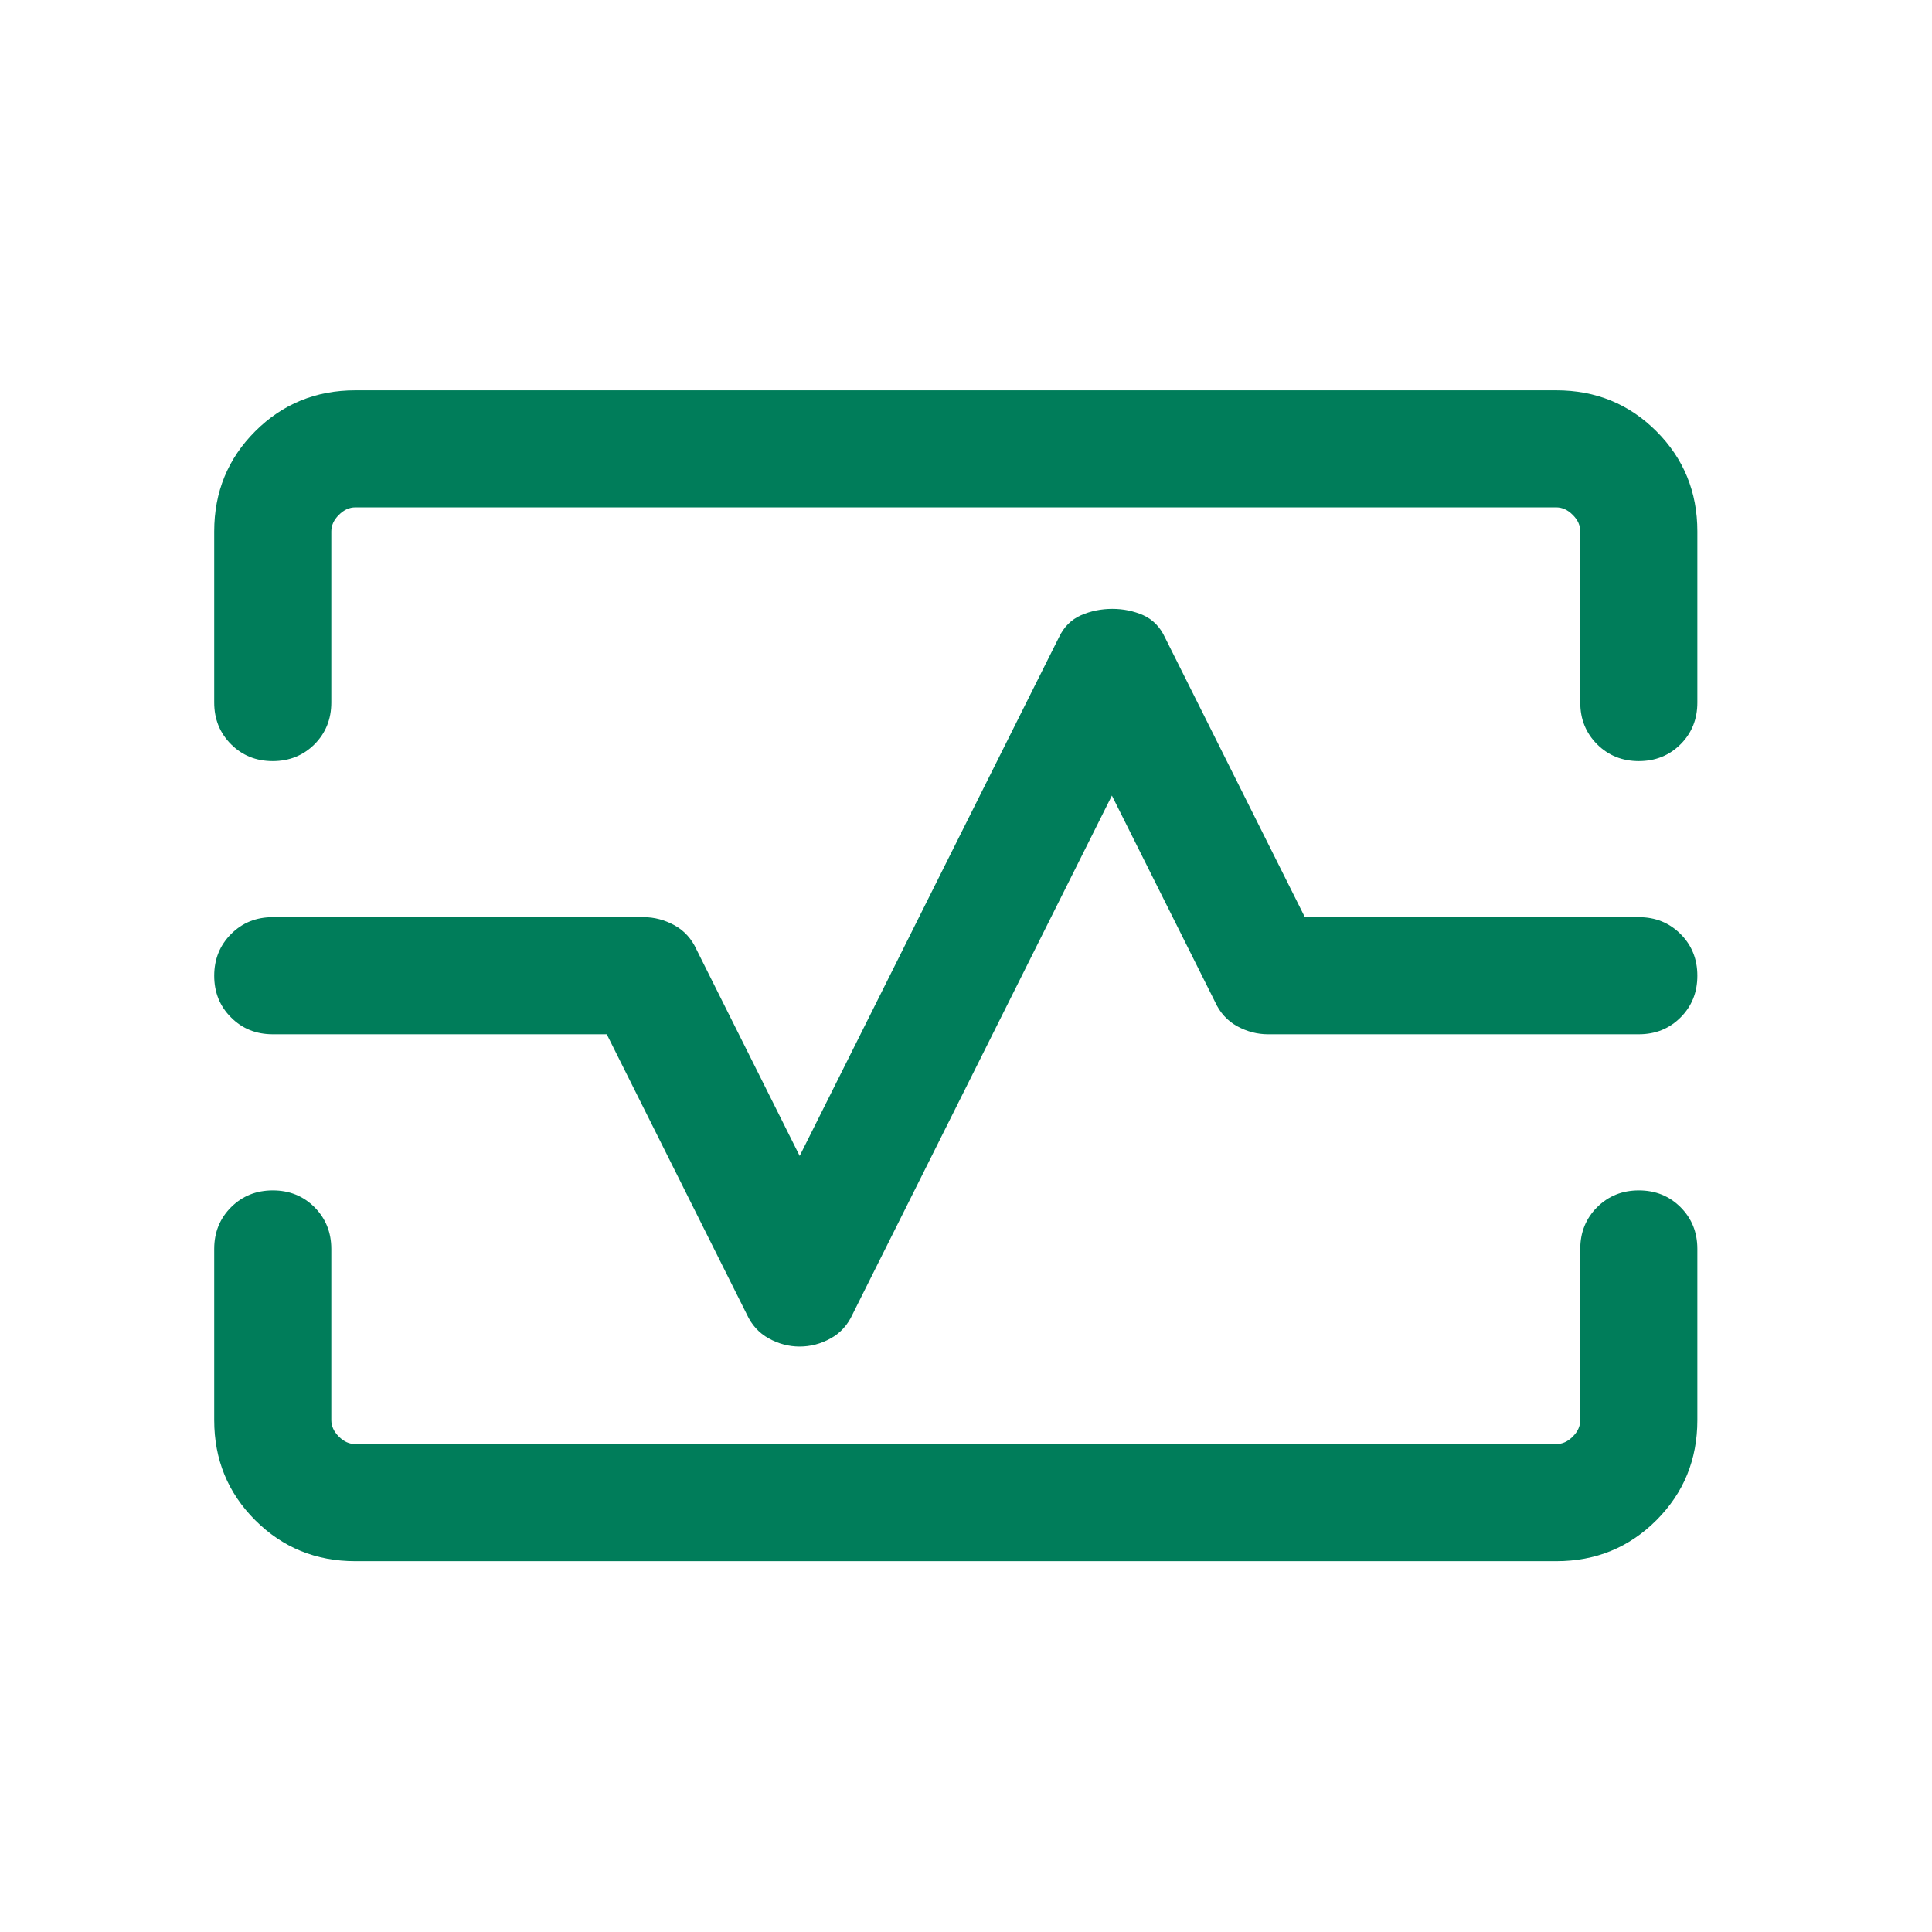 <svg width="33" height="33" viewBox="0 0 33 33" fill="none" xmlns="http://www.w3.org/2000/svg">
<mask id="mask0_11812_2647" style="mask-type:alpha" maskUnits="userSpaceOnUse" x="0" y="0" width="33" height="33">
<rect x="0.326" y="0.667" width="32" height="32" fill="#D9D9D9"/>
</mask>
<g mask="url(#mask0_11812_2647)">
<path d="M3.659 9.077C3.659 8.403 3.893 7.833 4.359 7.367C4.826 6.9 5.396 6.667 6.07 6.667H26.582C27.256 6.667 27.826 6.9 28.293 7.367C28.759 7.833 28.992 8.403 28.992 9.077V12C28.992 12.283 28.897 12.521 28.705 12.713C28.513 12.904 28.276 13 27.992 13C27.709 13 27.471 12.904 27.28 12.713C27.088 12.521 26.992 12.283 26.992 12V9.077C26.992 8.974 26.95 8.88 26.864 8.795C26.779 8.709 26.685 8.666 26.582 8.666H6.07C5.967 8.666 5.873 8.709 5.788 8.795C5.702 8.88 5.659 8.974 5.659 9.077V12C5.659 12.283 5.563 12.521 5.372 12.713C5.18 12.904 4.942 13 4.659 13C4.375 13 4.138 12.904 3.947 12.713C3.755 12.521 3.659 12.283 3.659 12V9.077ZM6.07 26.666C5.396 26.666 4.826 26.433 4.359 25.966C3.893 25.5 3.659 24.93 3.659 24.256V21.333C3.659 21.05 3.755 20.812 3.947 20.62C4.139 20.429 4.376 20.333 4.66 20.333C4.943 20.333 5.181 20.429 5.372 20.62C5.563 20.812 5.659 21.05 5.659 21.333V24.256C5.659 24.359 5.702 24.453 5.788 24.538C5.873 24.624 5.967 24.666 6.07 24.666H26.582C26.685 24.666 26.779 24.624 26.864 24.538C26.95 24.453 26.992 24.359 26.992 24.256V21.333C26.992 21.05 27.088 20.812 27.28 20.62C27.472 20.429 27.709 20.333 27.993 20.333C28.276 20.333 28.514 20.429 28.705 20.62C28.897 20.812 28.992 21.05 28.992 21.333V24.256C28.992 24.93 28.759 25.5 28.293 25.966C27.826 26.433 27.256 26.666 26.582 26.666H6.07ZM13.659 23C13.844 23 14.02 22.954 14.188 22.861C14.355 22.769 14.48 22.631 14.564 22.446L18.992 13.589L20.754 17.113C20.838 17.297 20.964 17.436 21.131 17.528C21.299 17.62 21.475 17.666 21.659 17.666H27.992C28.276 17.666 28.513 17.571 28.705 17.379C28.897 17.187 28.992 16.95 28.992 16.666C28.992 16.383 28.897 16.145 28.705 15.954C28.513 15.762 28.276 15.666 27.992 15.666H22.288L19.898 10.887C19.816 10.709 19.692 10.583 19.529 10.509C19.364 10.436 19.188 10.4 18.999 10.4C18.81 10.4 18.632 10.436 18.464 10.509C18.297 10.583 18.171 10.709 18.087 10.887L13.659 19.744L11.898 16.221C11.814 16.036 11.688 15.897 11.521 15.805C11.353 15.713 11.177 15.666 10.992 15.666H4.659C4.376 15.666 4.138 15.762 3.947 15.954C3.755 16.146 3.659 16.384 3.659 16.667C3.659 16.95 3.755 17.188 3.947 17.379C4.138 17.571 4.376 17.666 4.659 17.666H10.364L12.754 22.446C12.838 22.631 12.964 22.769 13.131 22.861C13.299 22.954 13.475 23 13.659 23Z" fill="#007D5A"/>
</g>
</svg>
